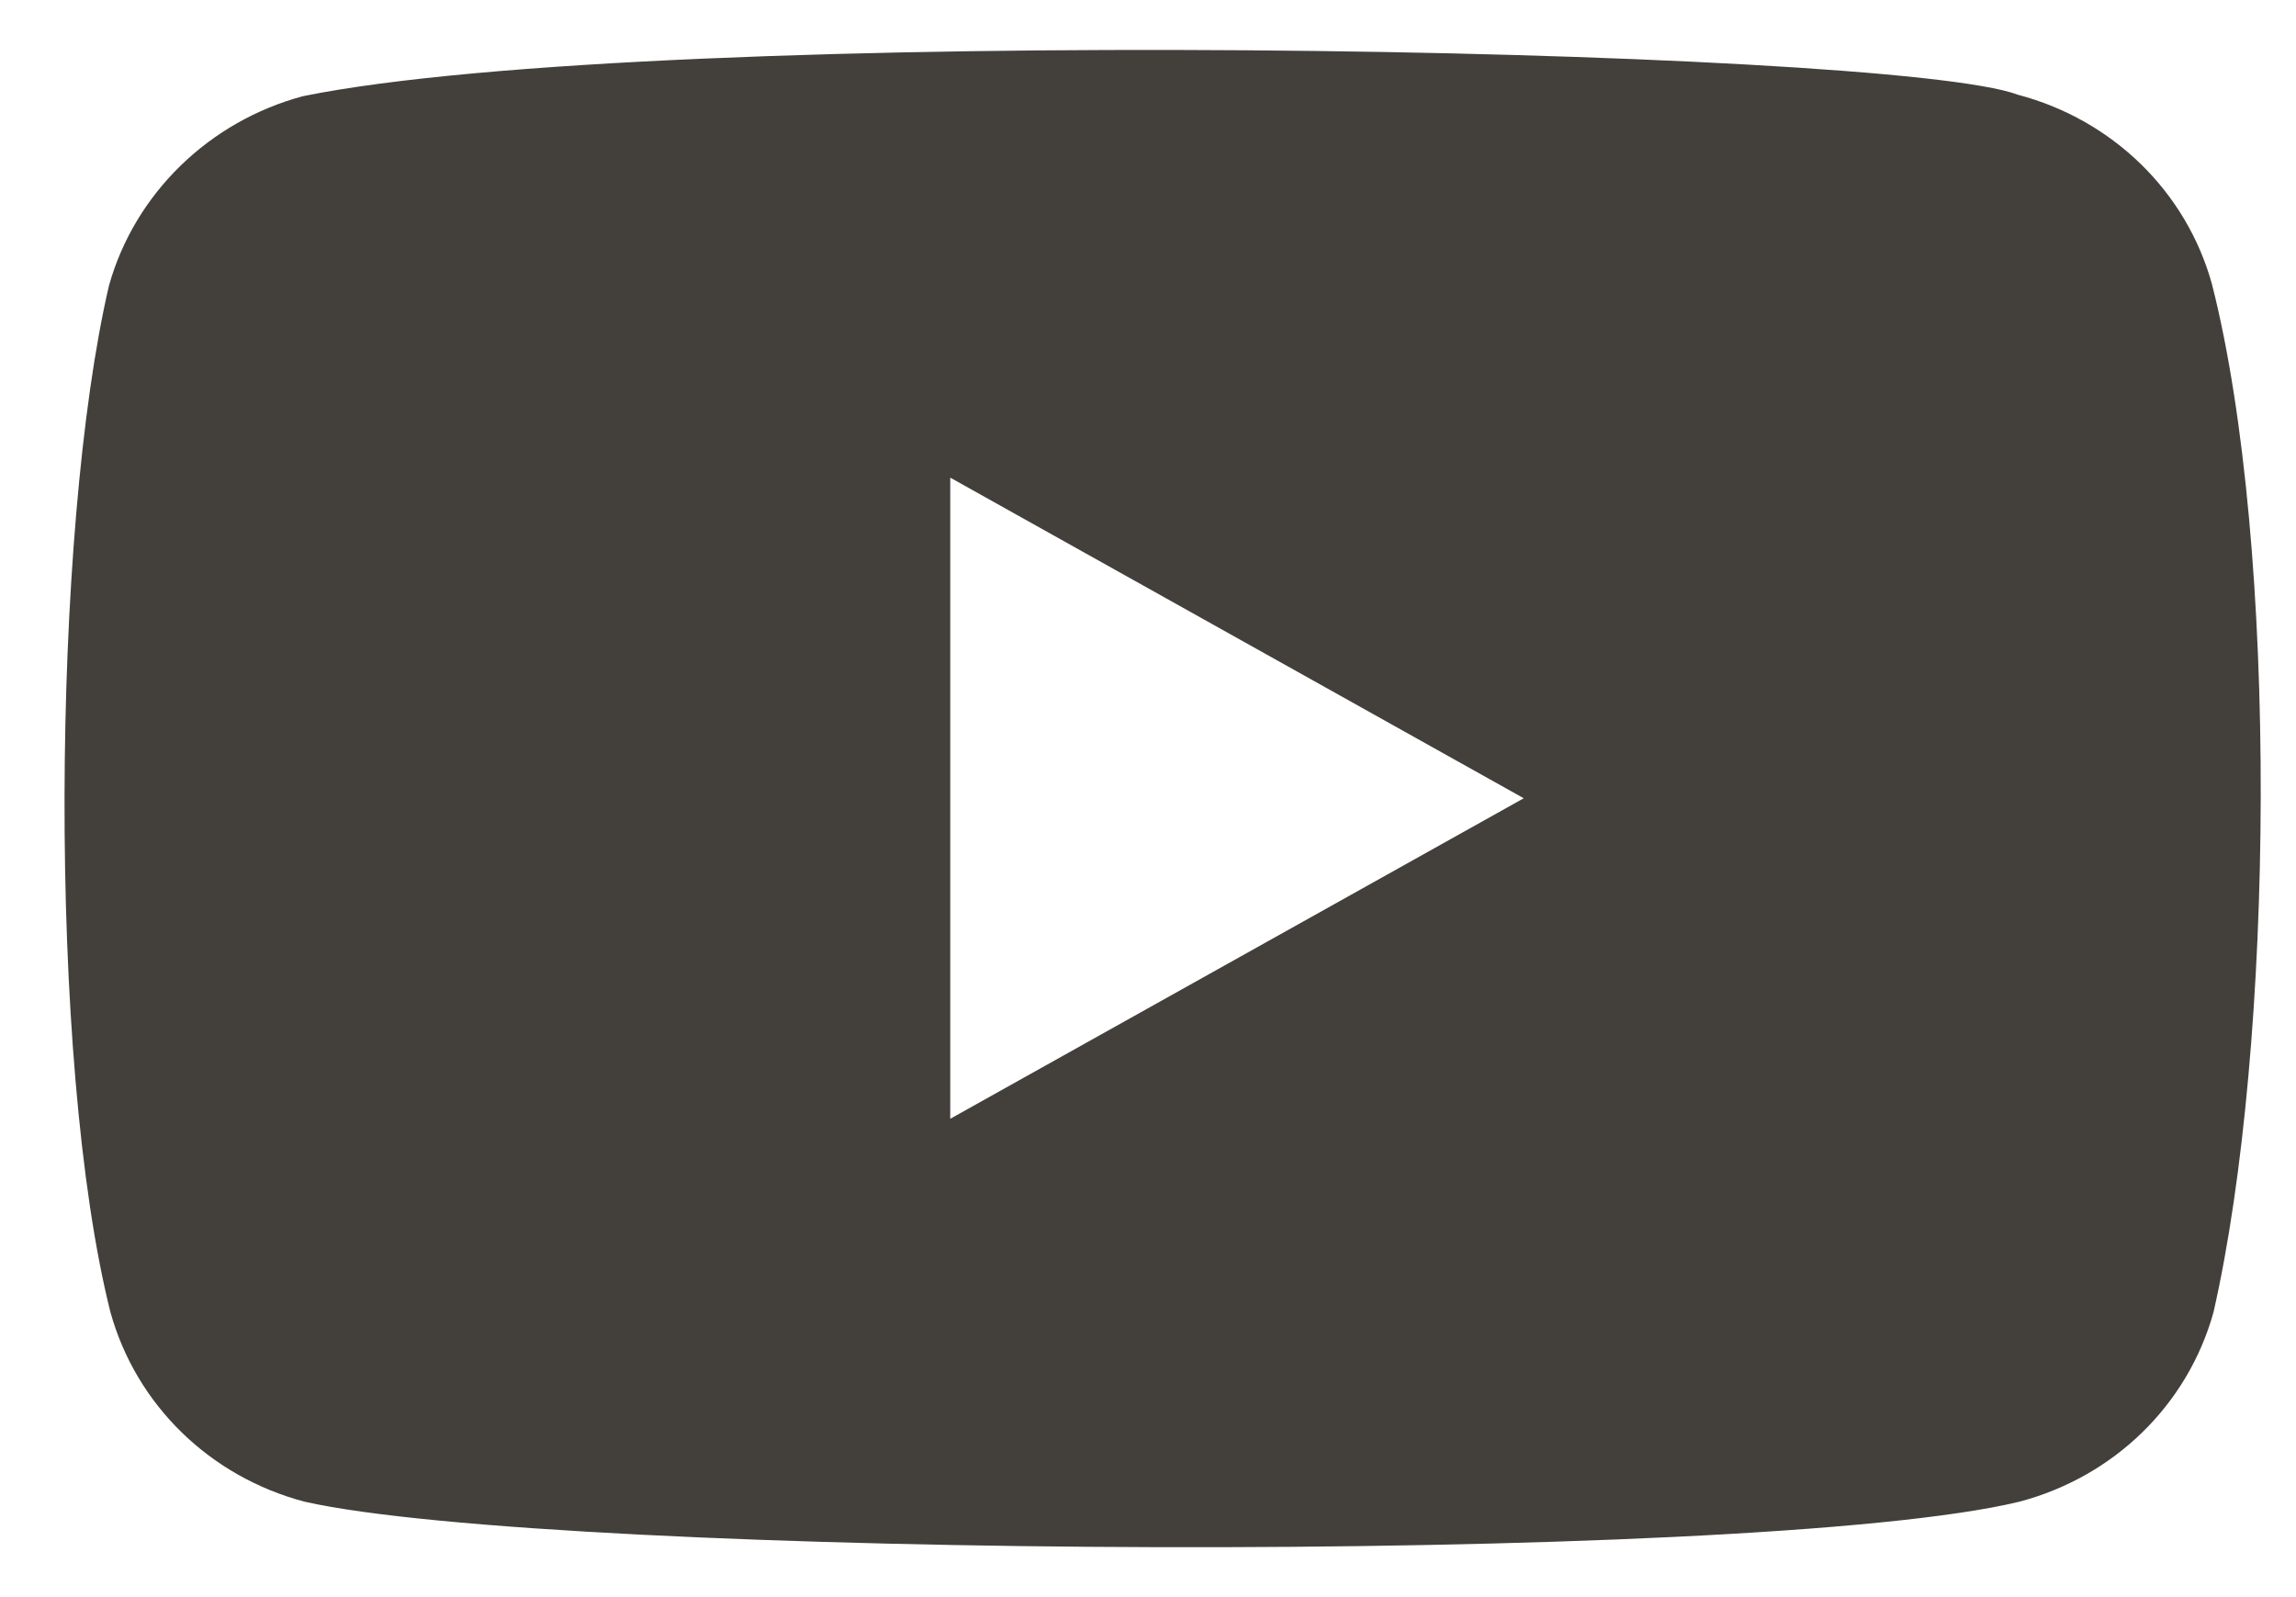 <svg width="23" height="16" viewBox="0 0 23 16" fill="none" xmlns="http://www.w3.org/2000/svg">
<g id="Youtube">
<path id="YouTube Icon" d="M22.158 2.846C21.901 1.919 21.164 1.2 20.214 0.949C18.94 0.468 6.609 0.238 3.037 0.963C2.094 1.215 1.35 1.94 1.092 2.86C0.518 5.317 0.473 10.633 1.107 13.148C1.365 14.074 2.101 14.793 3.051 15.044C5.571 15.612 17.555 15.691 20.229 15.044C21.179 14.793 21.915 14.074 22.173 13.148C22.785 10.468 22.829 5.482 22.158 2.846ZM9.519 11.215V4.785L15.264 7.997L9.519 11.208V11.215Z" fill="#43403C"/>
</g>
</svg>
